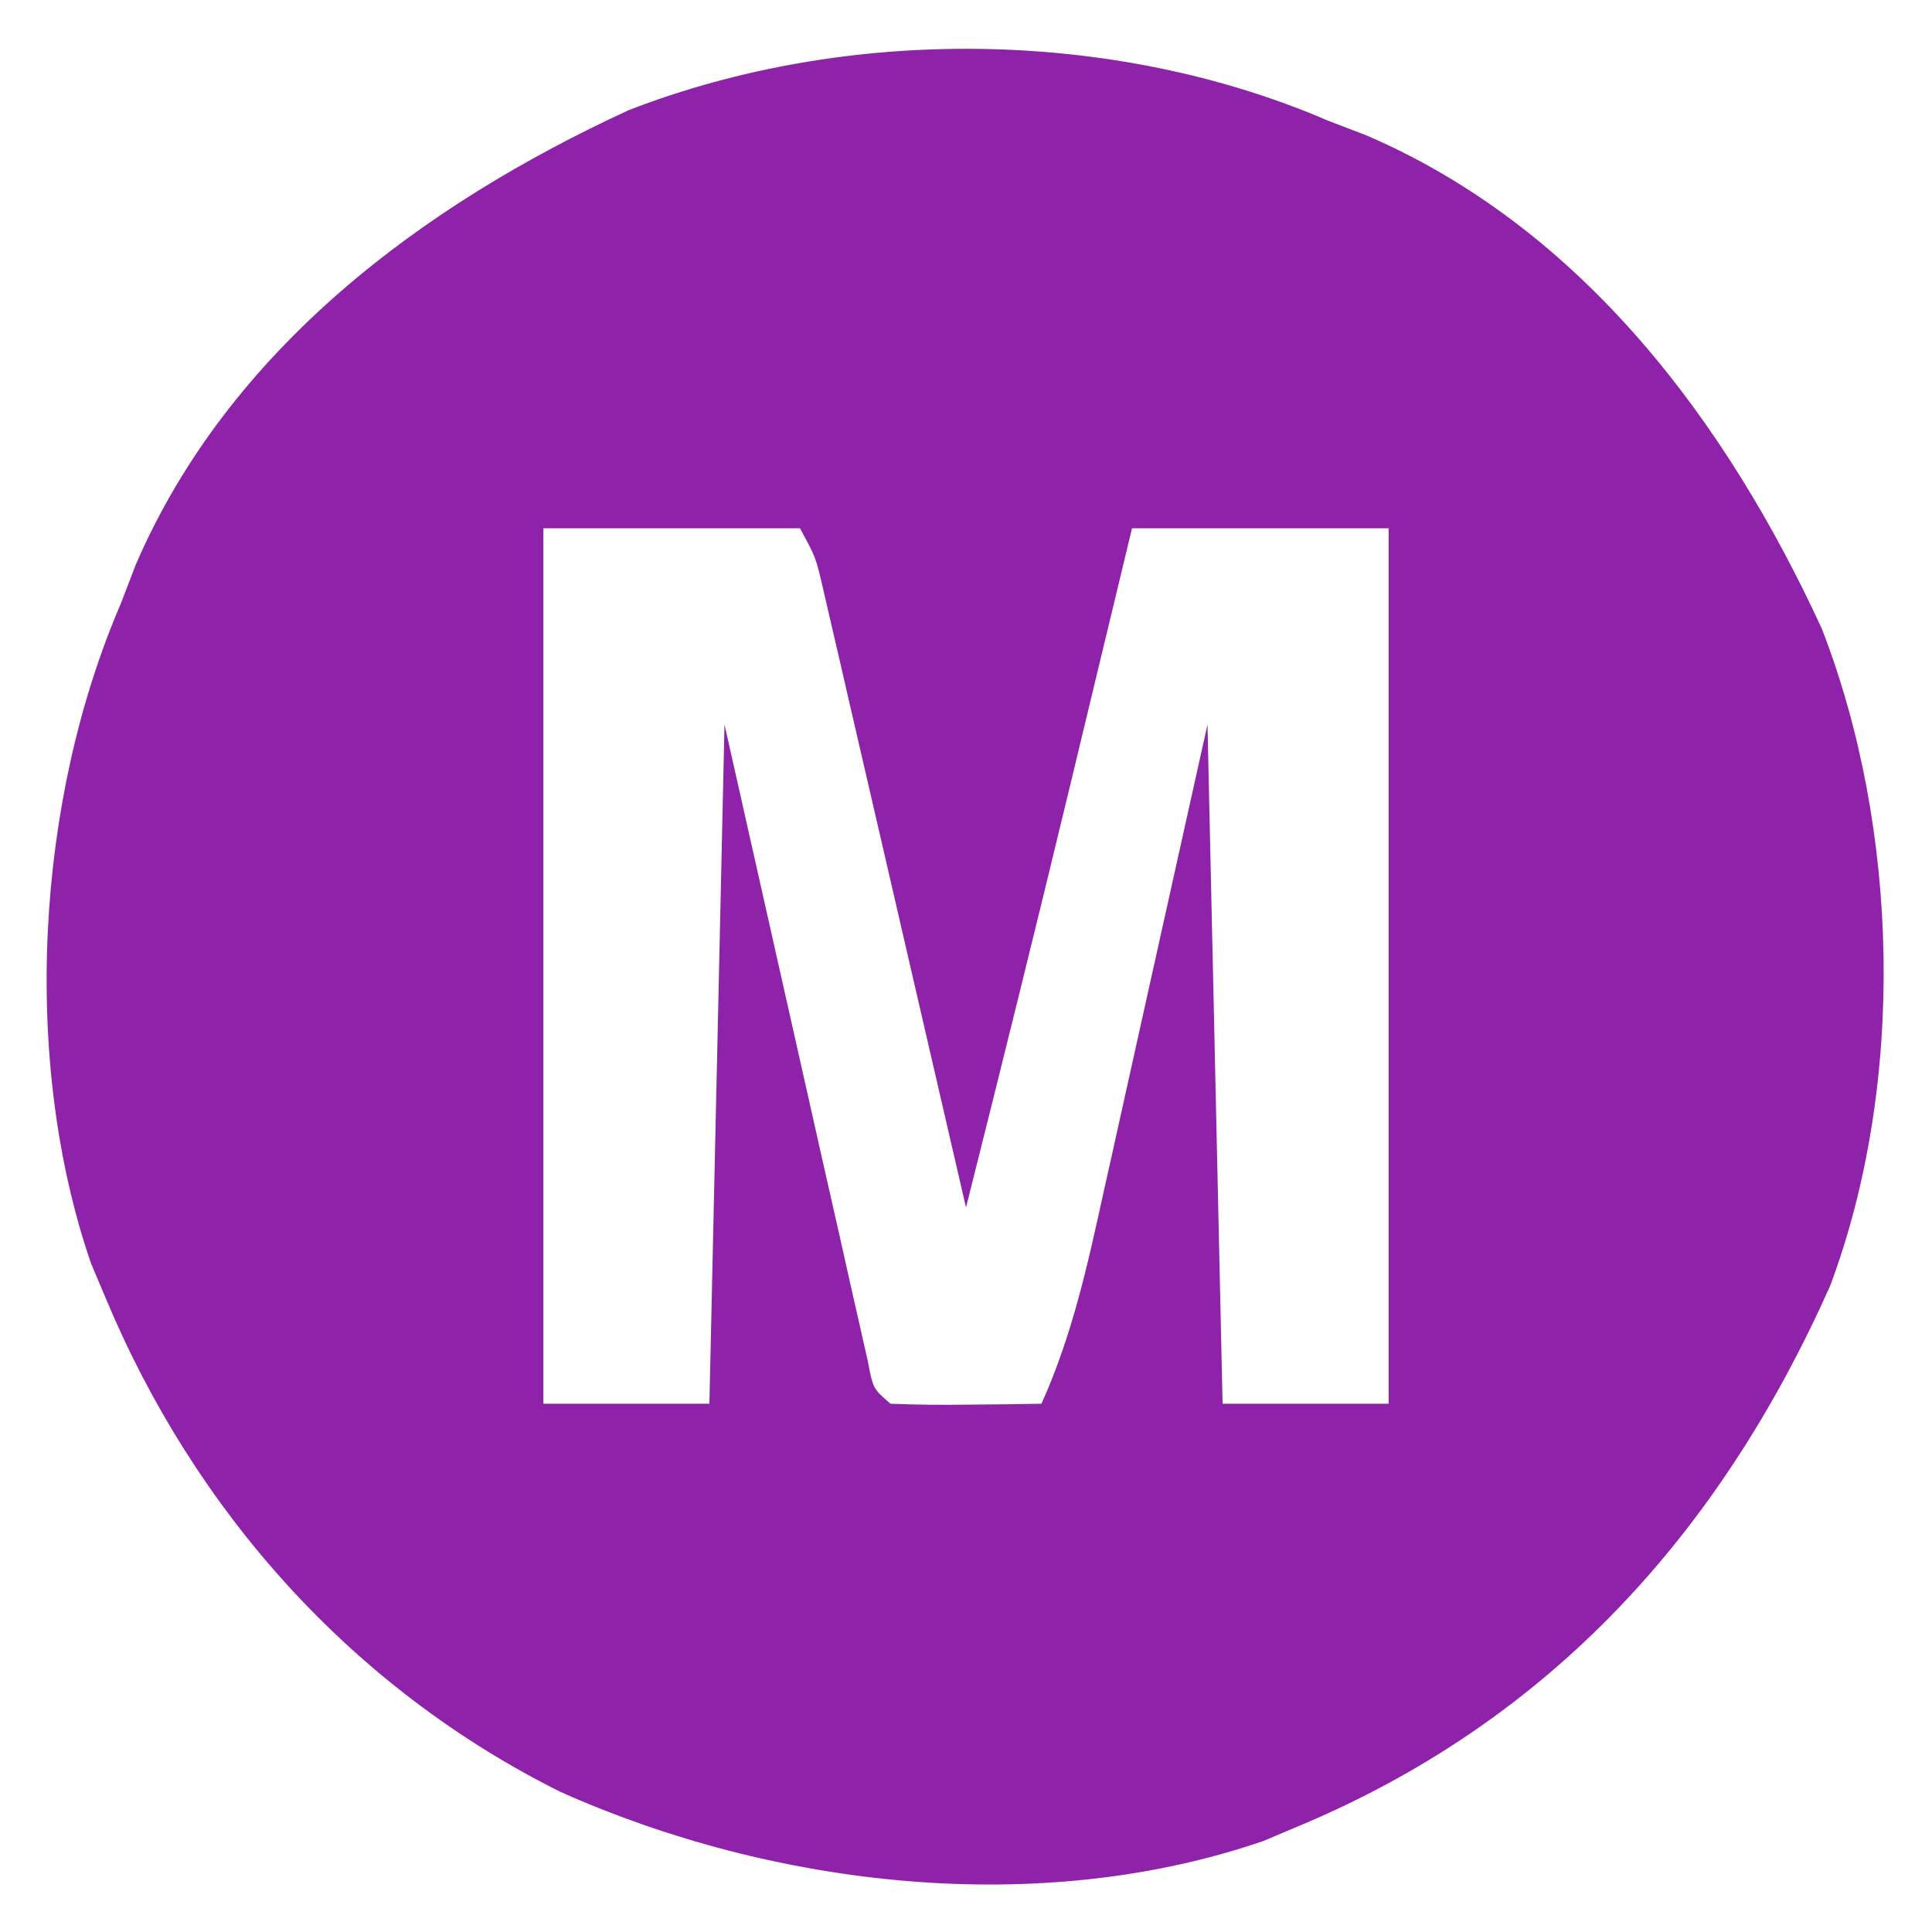 <?xml version="1.0" encoding="UTF-8"?>
<svg version="1.1" xmlns="http://www.w3.org/2000/svg" width="128" height="128">
<path d="M0 0 C0.852 0.327 1.704 0.655 2.582 0.992 C16.846 7.147 26.407 19.981 32.703 33.656 C37.86 46.953 38.261 63.789 33.254 77.188 C25.963 93.541 14.715 106.023 -2 113 C-2.761 113.321 -3.521 113.642 -4.305 113.973 C-19.222 119.096 -36.798 117.007 -50.875 110.715 C-64.673 103.835 -75.092 92.154 -81 78 C-81.481 76.859 -81.481 76.859 -81.973 75.695 C-86.613 62.183 -85.609 45.02 -80 32 C-79.673 31.148 -79.345 30.296 -79.008 29.418 C-72.853 15.154 -60.019 5.593 -46.344 -0.703 C-31.872 -6.316 -14.263 -6.144 0 0 Z M-52 27 C-52 46.14 -52 65.28 -52 85 C-48.37 85 -44.74 85 -41 85 C-40.67 70.15 -40.34 55.3 -40 40 C-35.062 61.938 -35.062 61.938 -33.508 68.871 C-33.101 70.673 -32.693 72.475 -32.285 74.277 C-32.074 75.222 -31.864 76.167 -31.646 77.141 C-31.443 78.034 -31.241 78.927 -31.031 79.847 C-30.856 80.627 -30.681 81.406 -30.5 82.209 C-30.156 84.008 -30.156 84.008 -29 85 C-27.314 85.072 -25.625 85.084 -23.938 85.062 C-23.018 85.053 -22.099 85.044 -21.152 85.035 C-20.442 85.024 -19.732 85.012 -19 85 C-16.928 80.394 -15.914 75.67 -14.836 70.762 C-14.574 69.59 -14.574 69.59 -14.306 68.394 C-13.658 65.493 -13.017 62.59 -12.375 59.688 C-10.931 53.191 -9.488 46.694 -8 40 C-7.67 54.85 -7.34 69.7 -7 85 C-3.37 85 0.26 85 4 85 C4 65.86 4 46.72 4 27 C-1.61 27 -7.22 27 -13 27 C-13.459 28.908 -13.918 30.816 -14.391 32.781 C-14.851 34.691 -15.311 36.601 -15.771 38.511 C-16.235 40.436 -16.697 42.36 -17.16 44.285 C-19.39 53.536 -21.679 62.771 -24 72 C-24.123 71.466 -24.246 70.931 -24.373 70.381 C-25.651 64.833 -26.933 59.285 -28.218 53.738 C-28.697 51.667 -29.175 49.595 -29.652 47.522 C-30.337 44.548 -31.026 41.575 -31.715 38.602 C-32.035 37.206 -32.035 37.206 -32.362 35.783 C-32.562 34.922 -32.762 34.061 -32.969 33.174 C-33.144 32.415 -33.319 31.655 -33.5 30.873 C-33.952 28.929 -33.952 28.929 -35 27 C-40.61 27 -46.22 27 -52 27 Z " fill="#8E23AA" transform="translate(88,8)"/>
</svg>
